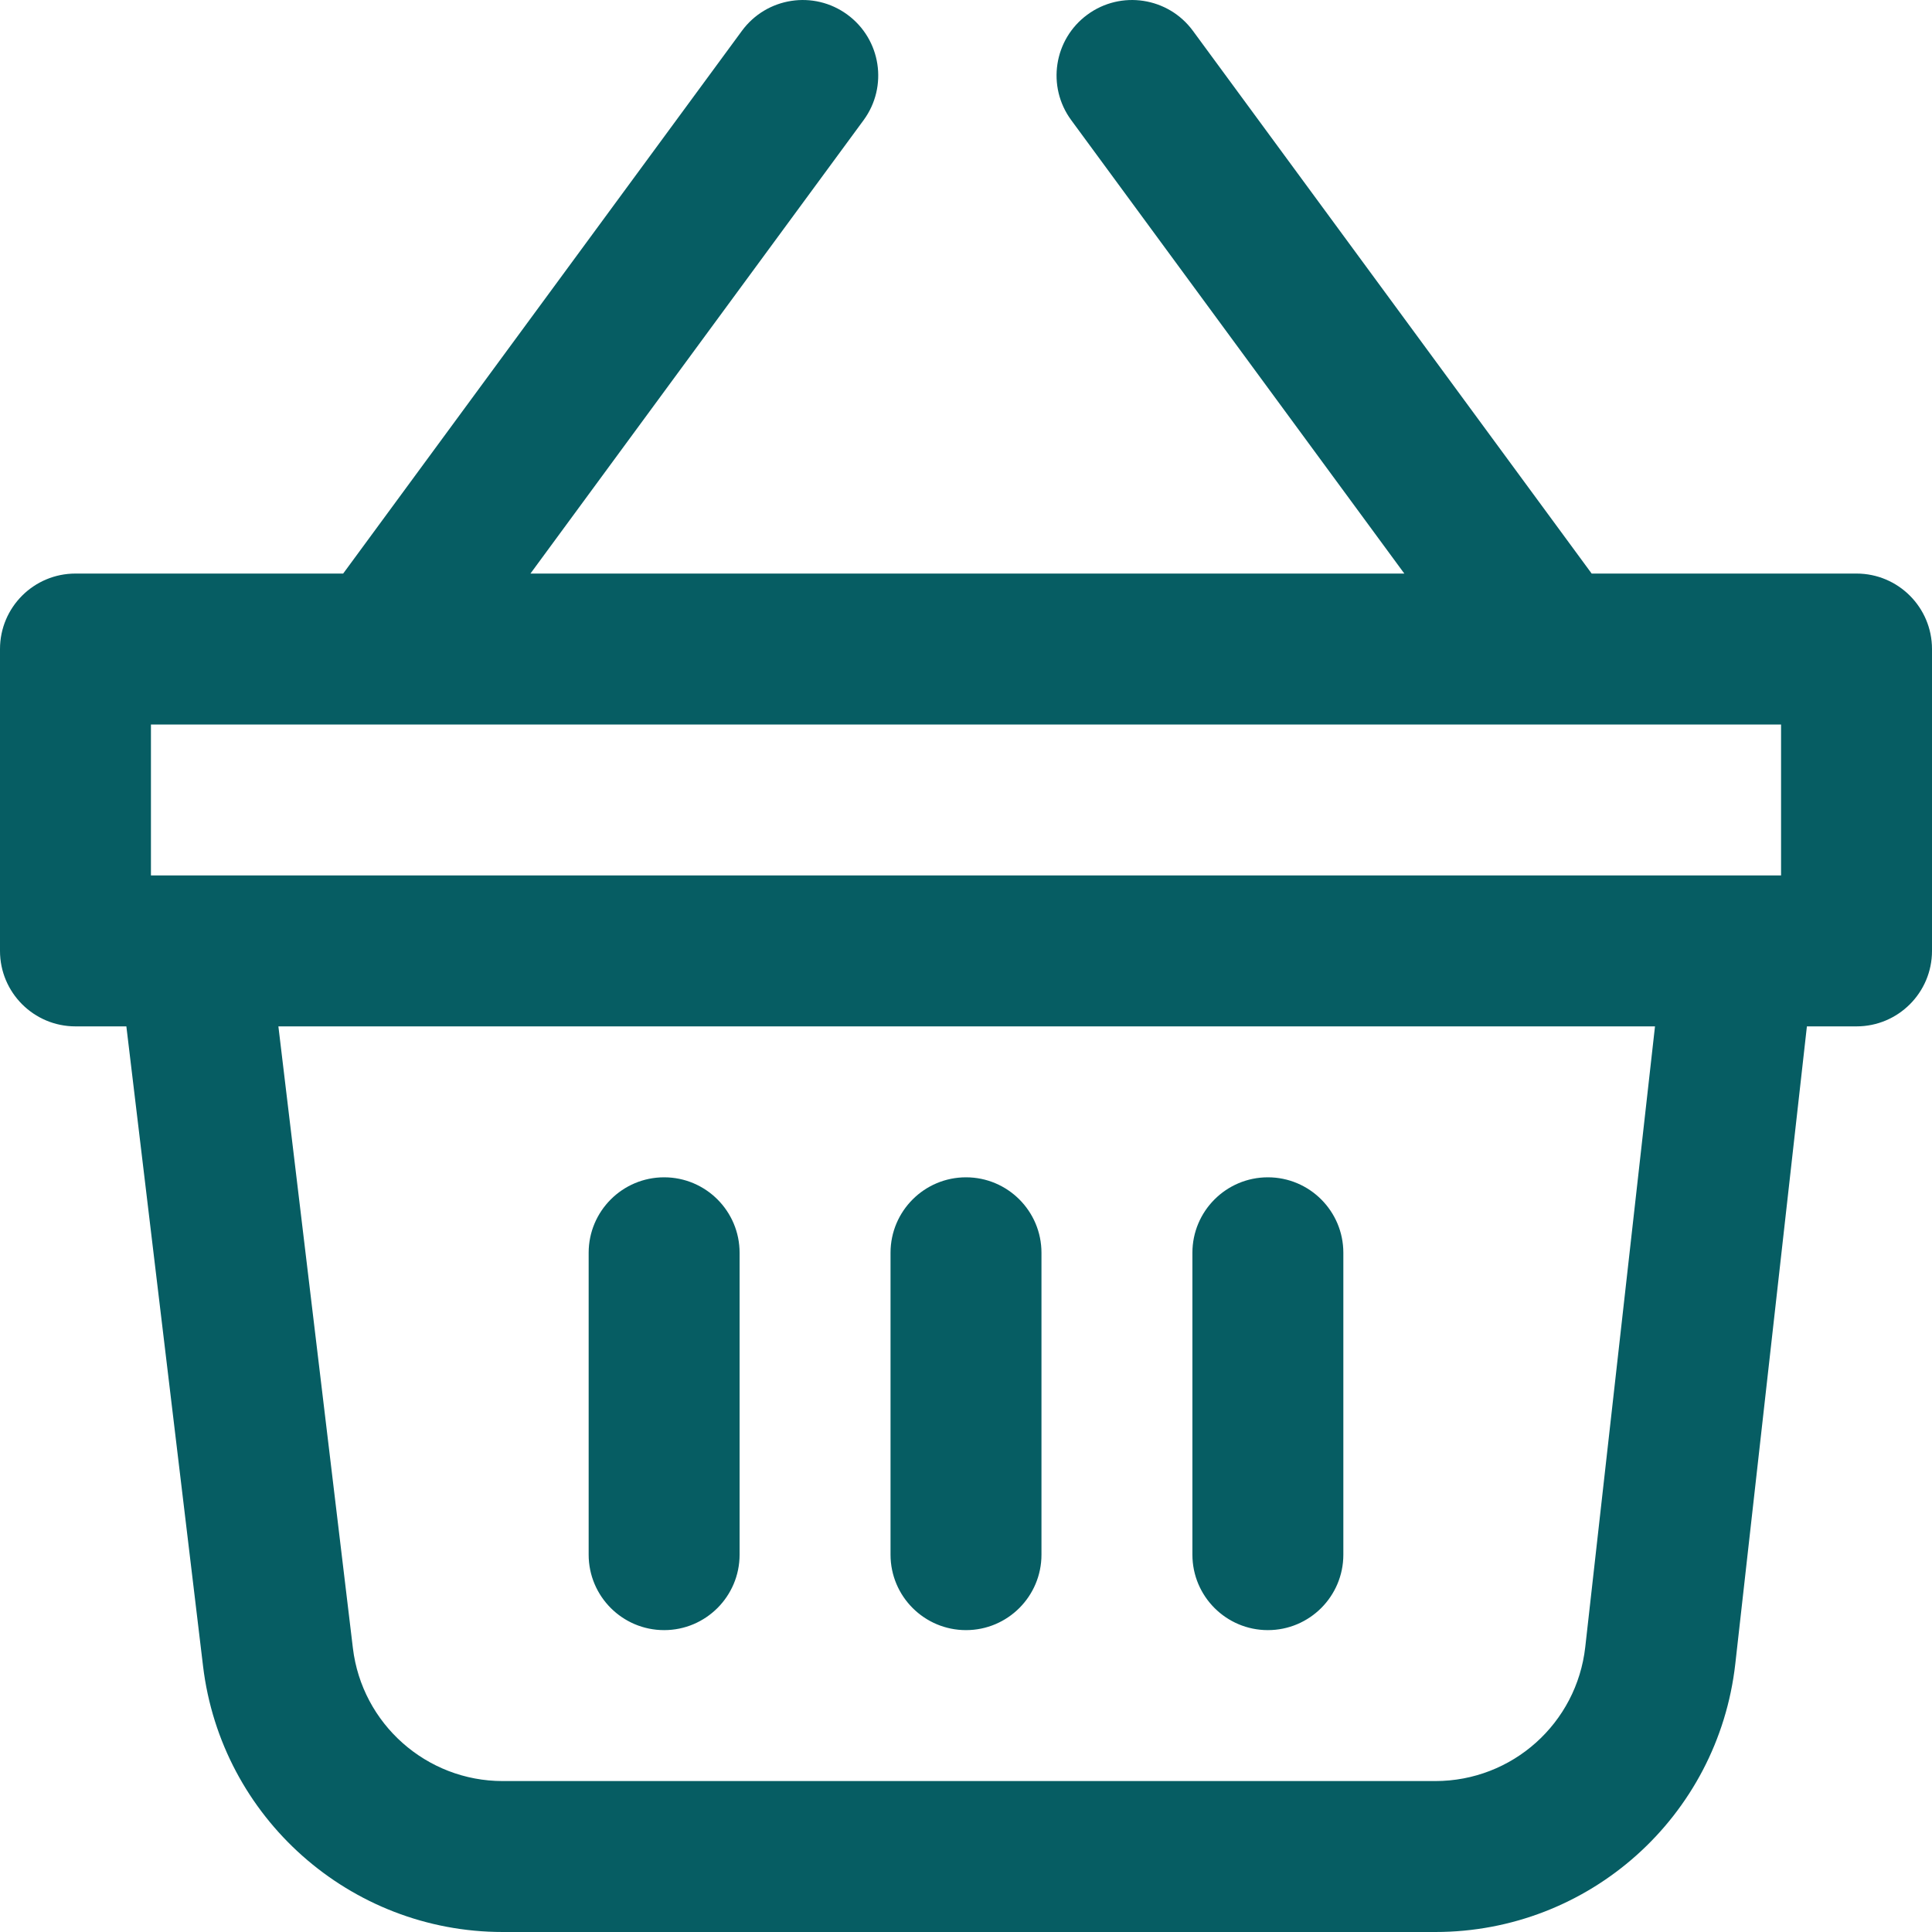 <svg width="32" height="32" viewBox="0 0 32 32" fill="none" xmlns="http://www.w3.org/2000/svg">
<path d="M32 10.75V15.75C32 16.44 31.44 17 30.75 17H29.928L28.742 27.558C28.67 28.197 28.129 28.669 27.501 28.669C27.454 28.669 27.407 28.666 27.36 28.661C26.674 28.584 26.18 27.965 26.257 27.279L27.568 15.611C27.639 14.978 28.174 14.5 28.811 14.5H29.5V12H2.5V14.5H28.84C29.531 14.5 30.09 15.06 30.09 15.75C30.09 16.44 29.531 17 28.84 17H4.611L5.845 27.298C5.996 28.553 7.063 29.5 8.327 29.5H23.773C25.047 29.5 26.115 28.545 26.257 27.279C26.334 26.593 26.953 26.1 27.639 26.177C28.325 26.254 28.819 26.872 28.742 27.558C28.457 30.09 26.321 32 23.773 32H8.327C5.798 32 3.664 30.106 3.363 27.595L2.093 17H1.25C0.56 17 0 16.44 0 15.75V10.75C0 10.059 0.56 9.5 1.25 9.5H5.684L12.289 0.51C12.698 -0.046 13.48 -0.166 14.036 0.243C14.593 0.652 14.712 1.434 14.304 1.99L8.786 9.5H23.26L17.743 1.99C17.334 1.434 17.453 0.652 18.01 0.243C18.566 -0.166 19.349 -0.046 19.758 0.51L26.363 9.5H30.75C31.44 9.5 32 10.06 32 10.75ZM14.75 20.75V25.75C14.75 26.44 15.31 27 16 27C16.69 27 17.25 26.44 17.25 25.75V20.75C17.25 20.06 16.69 19.5 16 19.5C15.31 19.5 14.75 20.06 14.75 20.75ZM19.75 20.75V25.75C19.75 26.44 20.31 27 21 27C21.69 27 22.25 26.44 22.25 25.75V20.75C22.25 20.06 21.69 19.5 21 19.5C20.31 19.5 19.75 20.06 19.75 20.75ZM9.75 20.75V25.75C9.75 26.44 10.31 27 11 27C11.69 27 12.25 26.44 12.25 25.75V20.75C12.25 20.06 11.69 19.5 11 19.5C10.31 19.5 9.75 20.06 9.75 20.75Z" fill="#065D63"/>
</svg>
